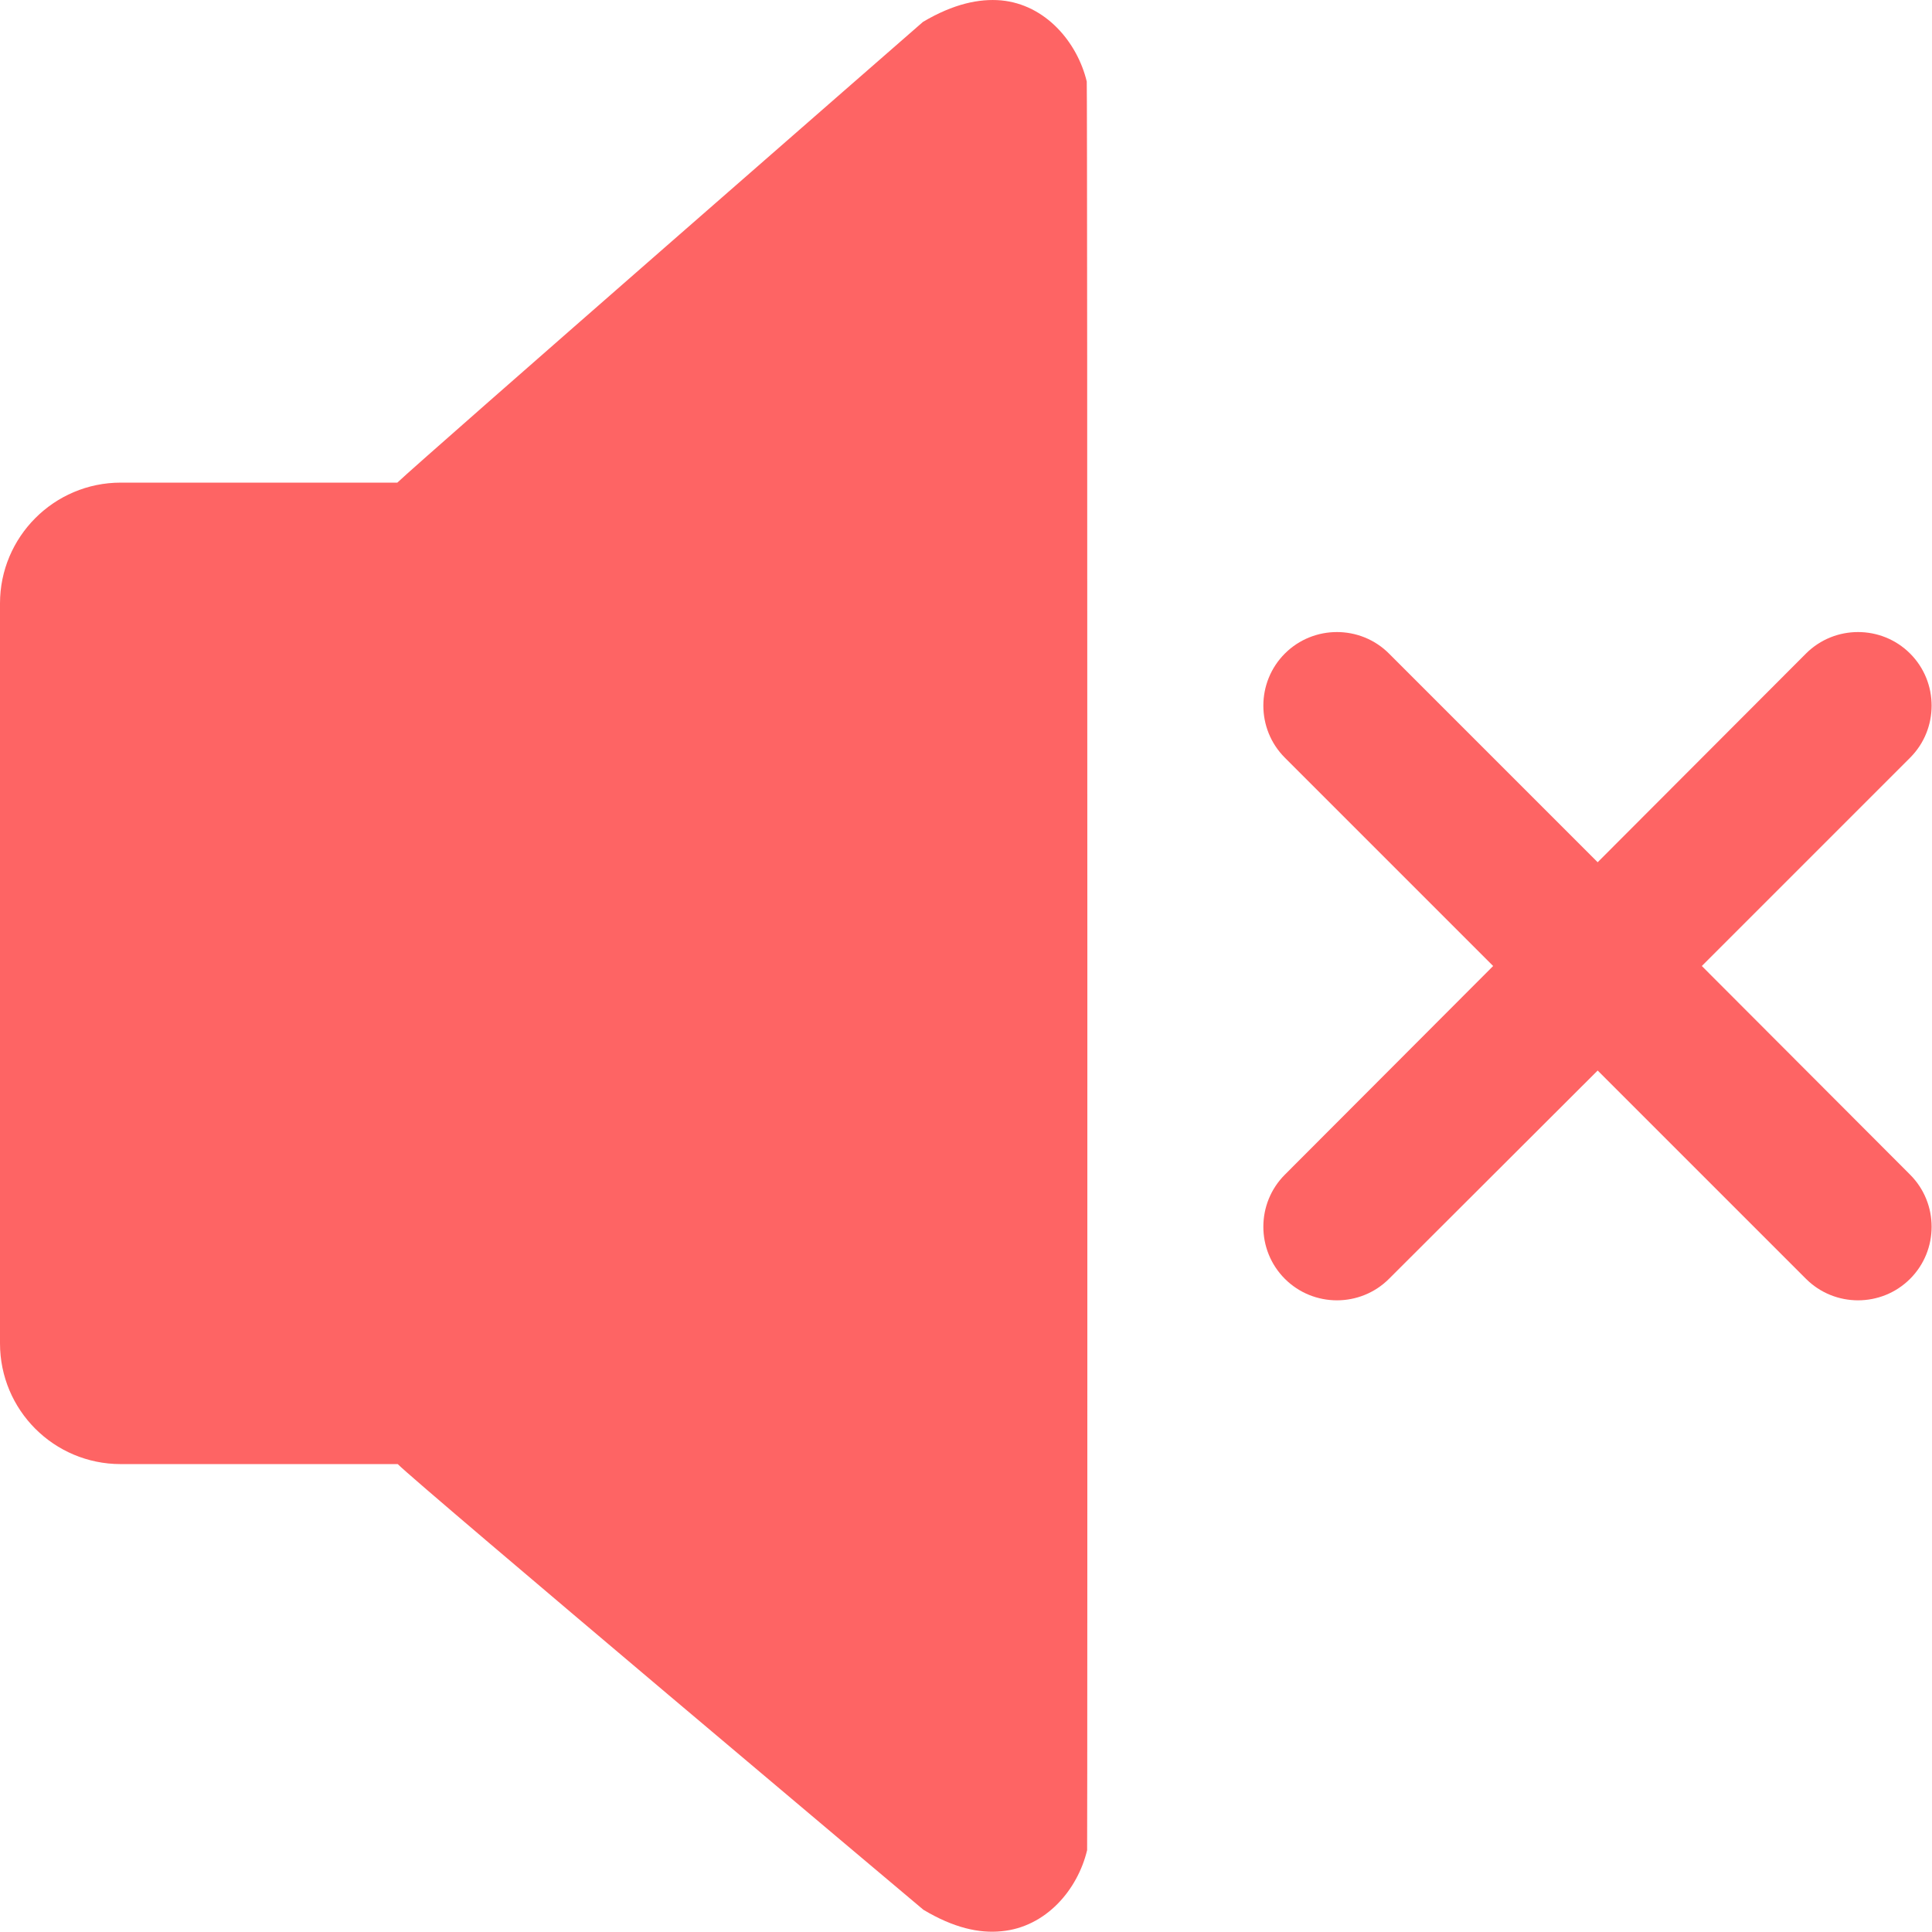 <?xml version="1.0" encoding="utf-8"?>
<!-- Generator: Adobe Illustrator 22.0.0, SVG Export Plug-In . SVG Version: 6.00 Build 0)  -->
<svg version="1.1" id="Capa_1" xmlns="http://www.w3.org/2000/svg" xmlns:xlink="http://www.w3.org/1999/xlink" x="0px" y="0px"
	 viewBox="0 0 512 512" style="enable-background:new 0 0 512 512;" xml:space="preserve">
<style type="text/css">
	.st0{fill:#FE6464;}
</style>
<g>
	<g>
		<g>
			<path class="st0" d="M265.3,0.1c-5.8-0.5-12.6,0.9-20.7,5.7c0,0-133.4,116.4-139.3,122.1H32c-17.7,0-32,14.4-32,32v196.1
				c0,17.7,14.3,32,32,32h73.4c5.8,5.8,139.3,118.1,139.3,118.1c8,4.8,14.8,6.3,20.7,5.7c11.8-1.1,20.2-11,22.7-21.5
				c0.1-1,0.1-467.7-0.1-468.7C285.5,11.2,277.1,1.2,265.3,0.1z"/>
			<path class="st0" d="M451,256l55.2-55.2c7.6-7.6,7.6-20,0-27.6c-7.6-7.6-20-7.6-27.6,0l-55.2,55.3l-55.3-55.3
				c-7.6-7.6-20-7.6-27.6,0c-7.6,7.6-7.6,20,0,27.6l55.2,55.2l-55.2,55.3c-7.6,7.6-7.6,20,0,27.6c7.6,7.6,20,7.6,27.6,0l55.3-55.2
				l55.2,55.2c7.6,7.6,20,7.6,27.6,0c7.6-7.6,7.6-20,0-27.6L451,256z"/>
		</g>
	</g>
</g>
</svg>
